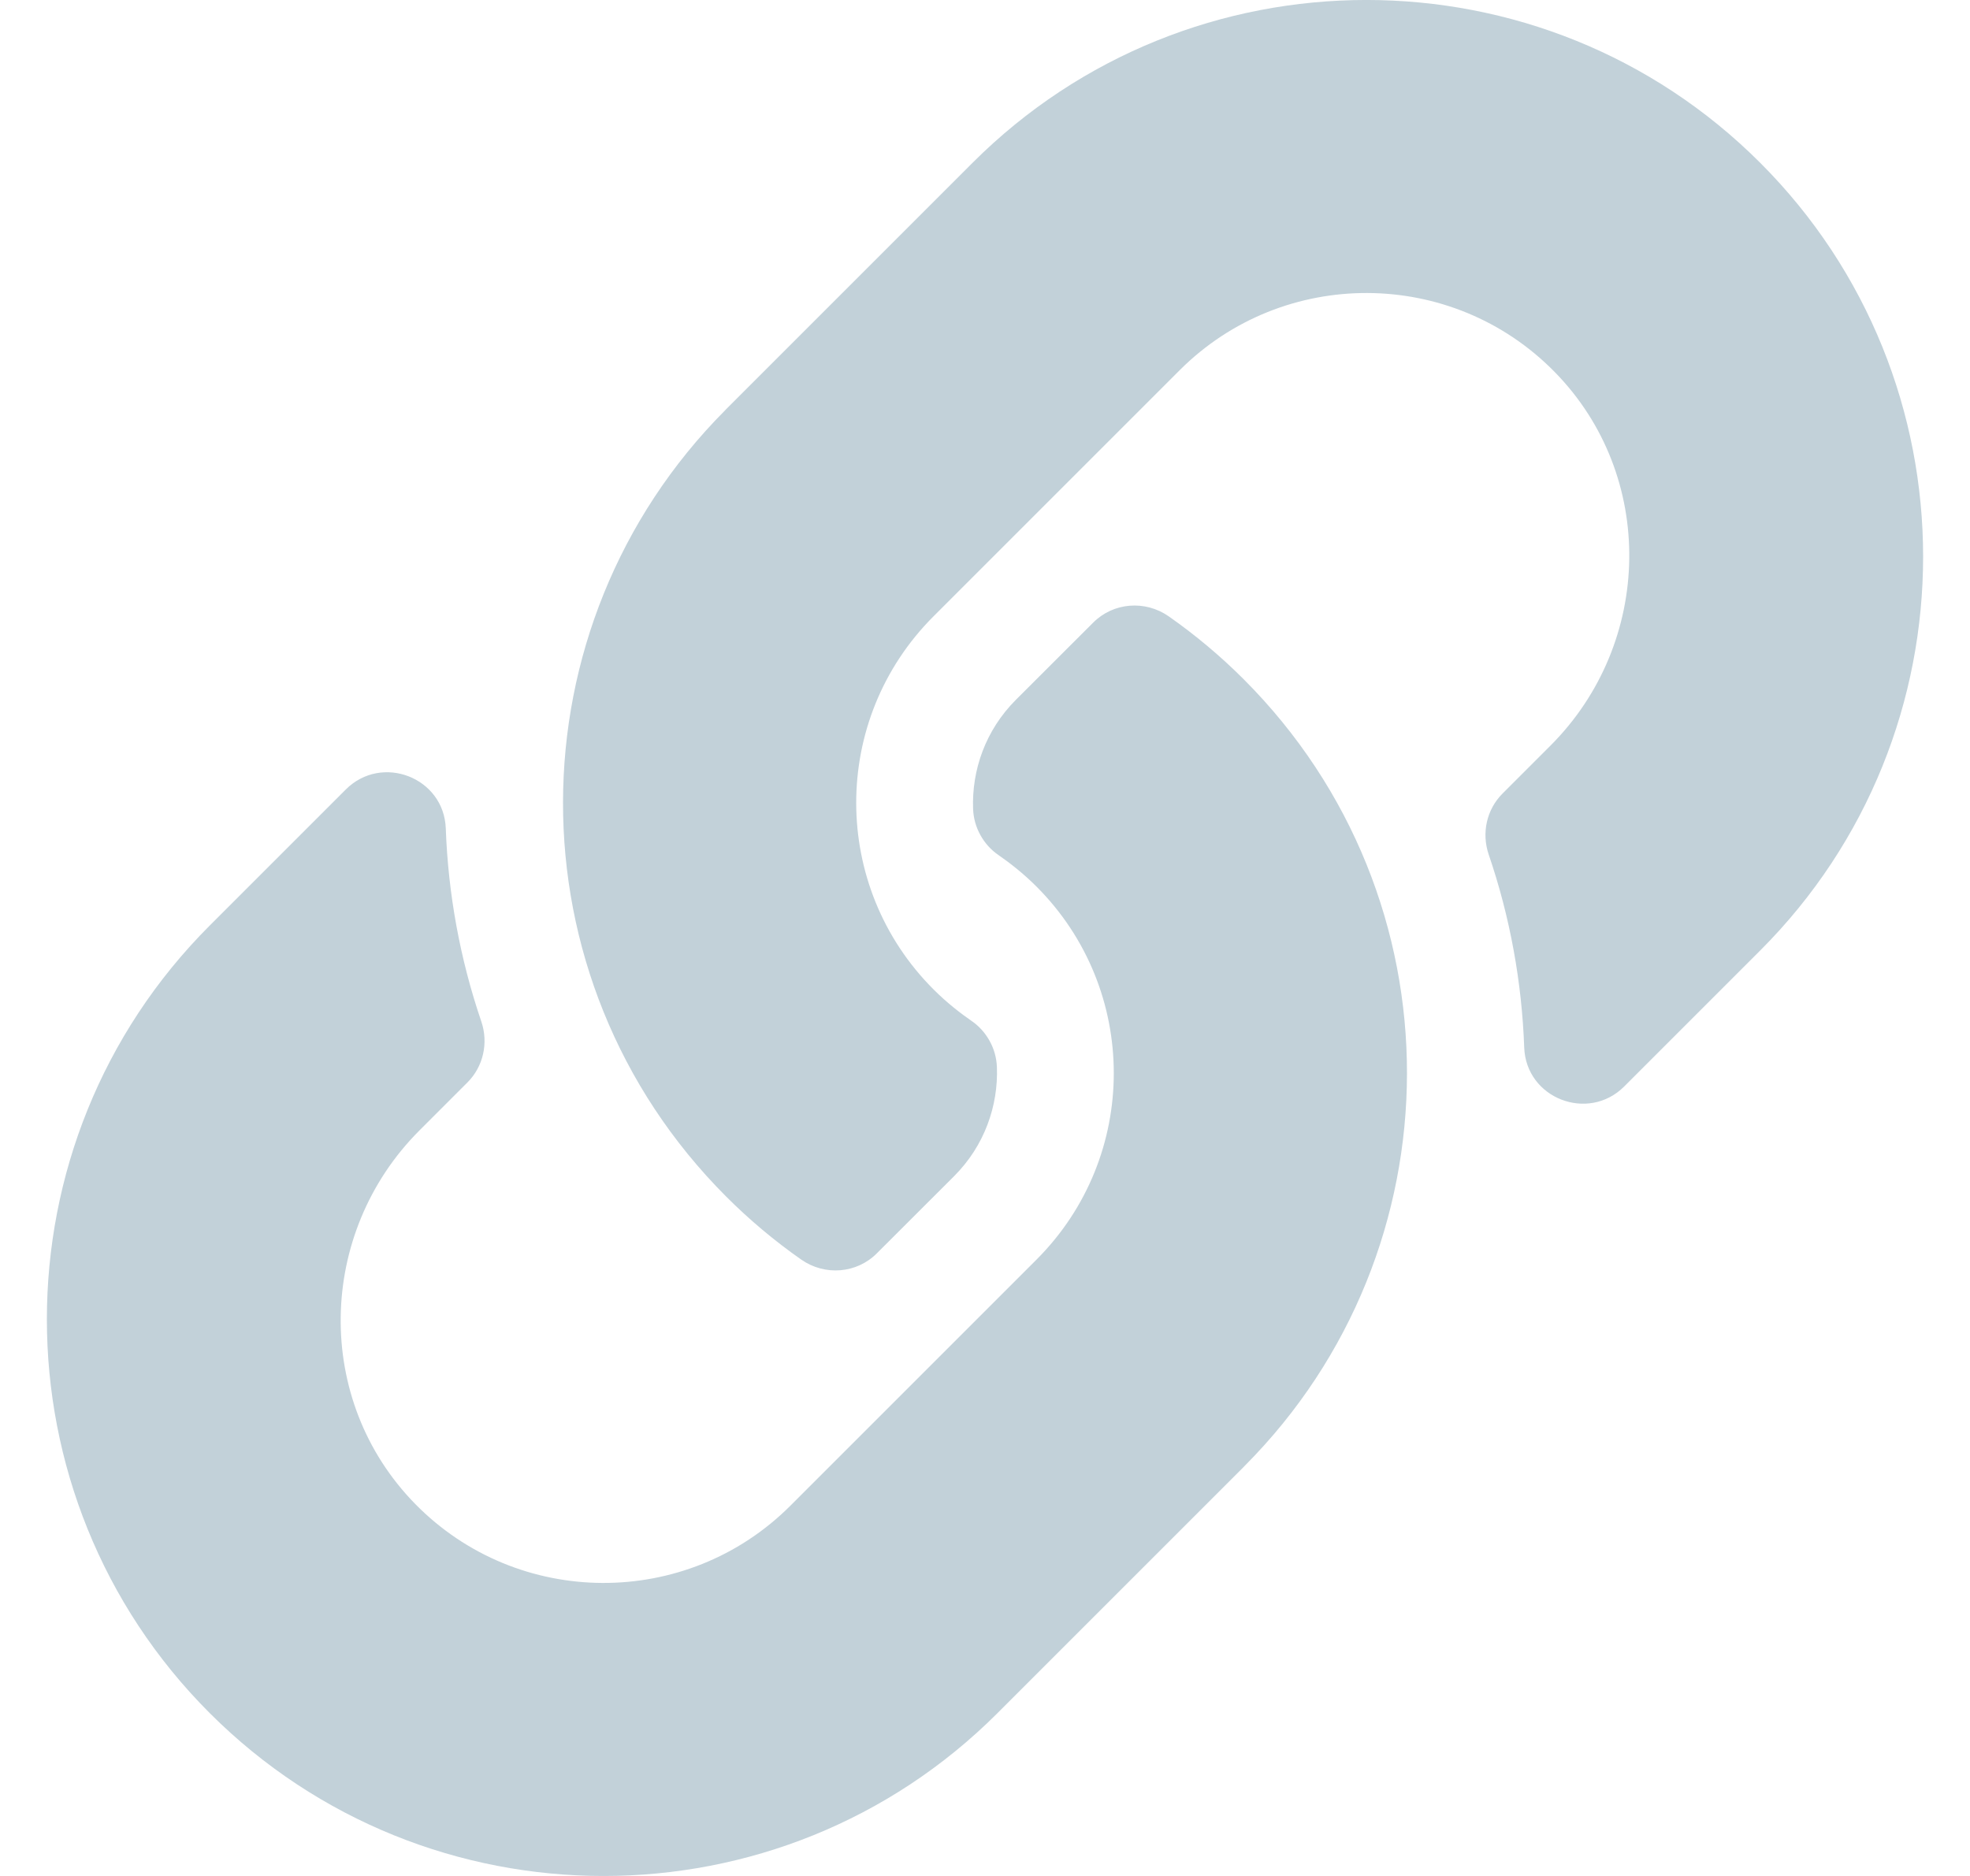 <?xml version="1.0" encoding="UTF-8"?> <svg xmlns="http://www.w3.org/2000/svg" width="21" height="20" viewBox="0 0 21 20" fill="none"><path d="M13.258 7.242C15.592 9.578 15.56 13.324 13.272 15.624C13.268 15.629 13.263 15.634 13.258 15.639L10.633 18.264C8.318 20.579 4.551 20.579 2.236 18.264C-0.079 15.949 -0.079 12.182 2.236 9.867L3.686 8.417C4.07 8.033 4.732 8.288 4.752 8.832C4.777 9.524 4.902 10.22 5.131 10.891C5.208 11.118 5.153 11.37 4.983 11.54L4.472 12.051C3.377 13.146 3.342 14.928 4.426 16.034C5.521 17.15 7.32 17.157 8.424 16.054L11.049 13.429C12.15 12.328 12.145 10.548 11.049 9.452C10.904 9.307 10.758 9.195 10.645 9.117C10.564 9.062 10.498 8.988 10.451 8.903C10.403 8.817 10.377 8.722 10.373 8.624C10.358 8.212 10.504 7.786 10.83 7.46L11.653 6.638C11.868 6.422 12.207 6.396 12.457 6.57C12.743 6.77 13.011 6.995 13.258 7.242ZM18.764 1.736C16.449 -0.579 12.682 -0.579 10.367 1.736L7.742 4.361C7.737 4.366 7.732 4.371 7.728 4.376C5.44 6.676 5.408 10.422 7.742 12.758C7.989 13.005 8.257 13.23 8.543 13.43C8.793 13.604 9.132 13.578 9.347 13.362L10.17 12.54C10.496 12.214 10.642 11.788 10.627 11.376C10.623 11.278 10.597 11.183 10.549 11.097C10.502 11.012 10.436 10.938 10.355 10.883C10.242 10.805 10.096 10.693 9.951 10.548C8.855 9.452 8.85 7.672 9.951 6.571L12.576 3.946C13.68 2.843 15.479 2.85 16.573 3.966C17.657 5.071 17.623 6.854 16.528 7.949L16.017 8.46C15.847 8.63 15.792 8.881 15.869 9.109C16.099 9.781 16.223 10.476 16.248 11.168C16.268 11.711 16.93 11.967 17.314 11.583L18.764 10.133C21.079 7.818 21.079 4.051 18.764 1.736Z" fill="#C2D1D9"></path></svg> 